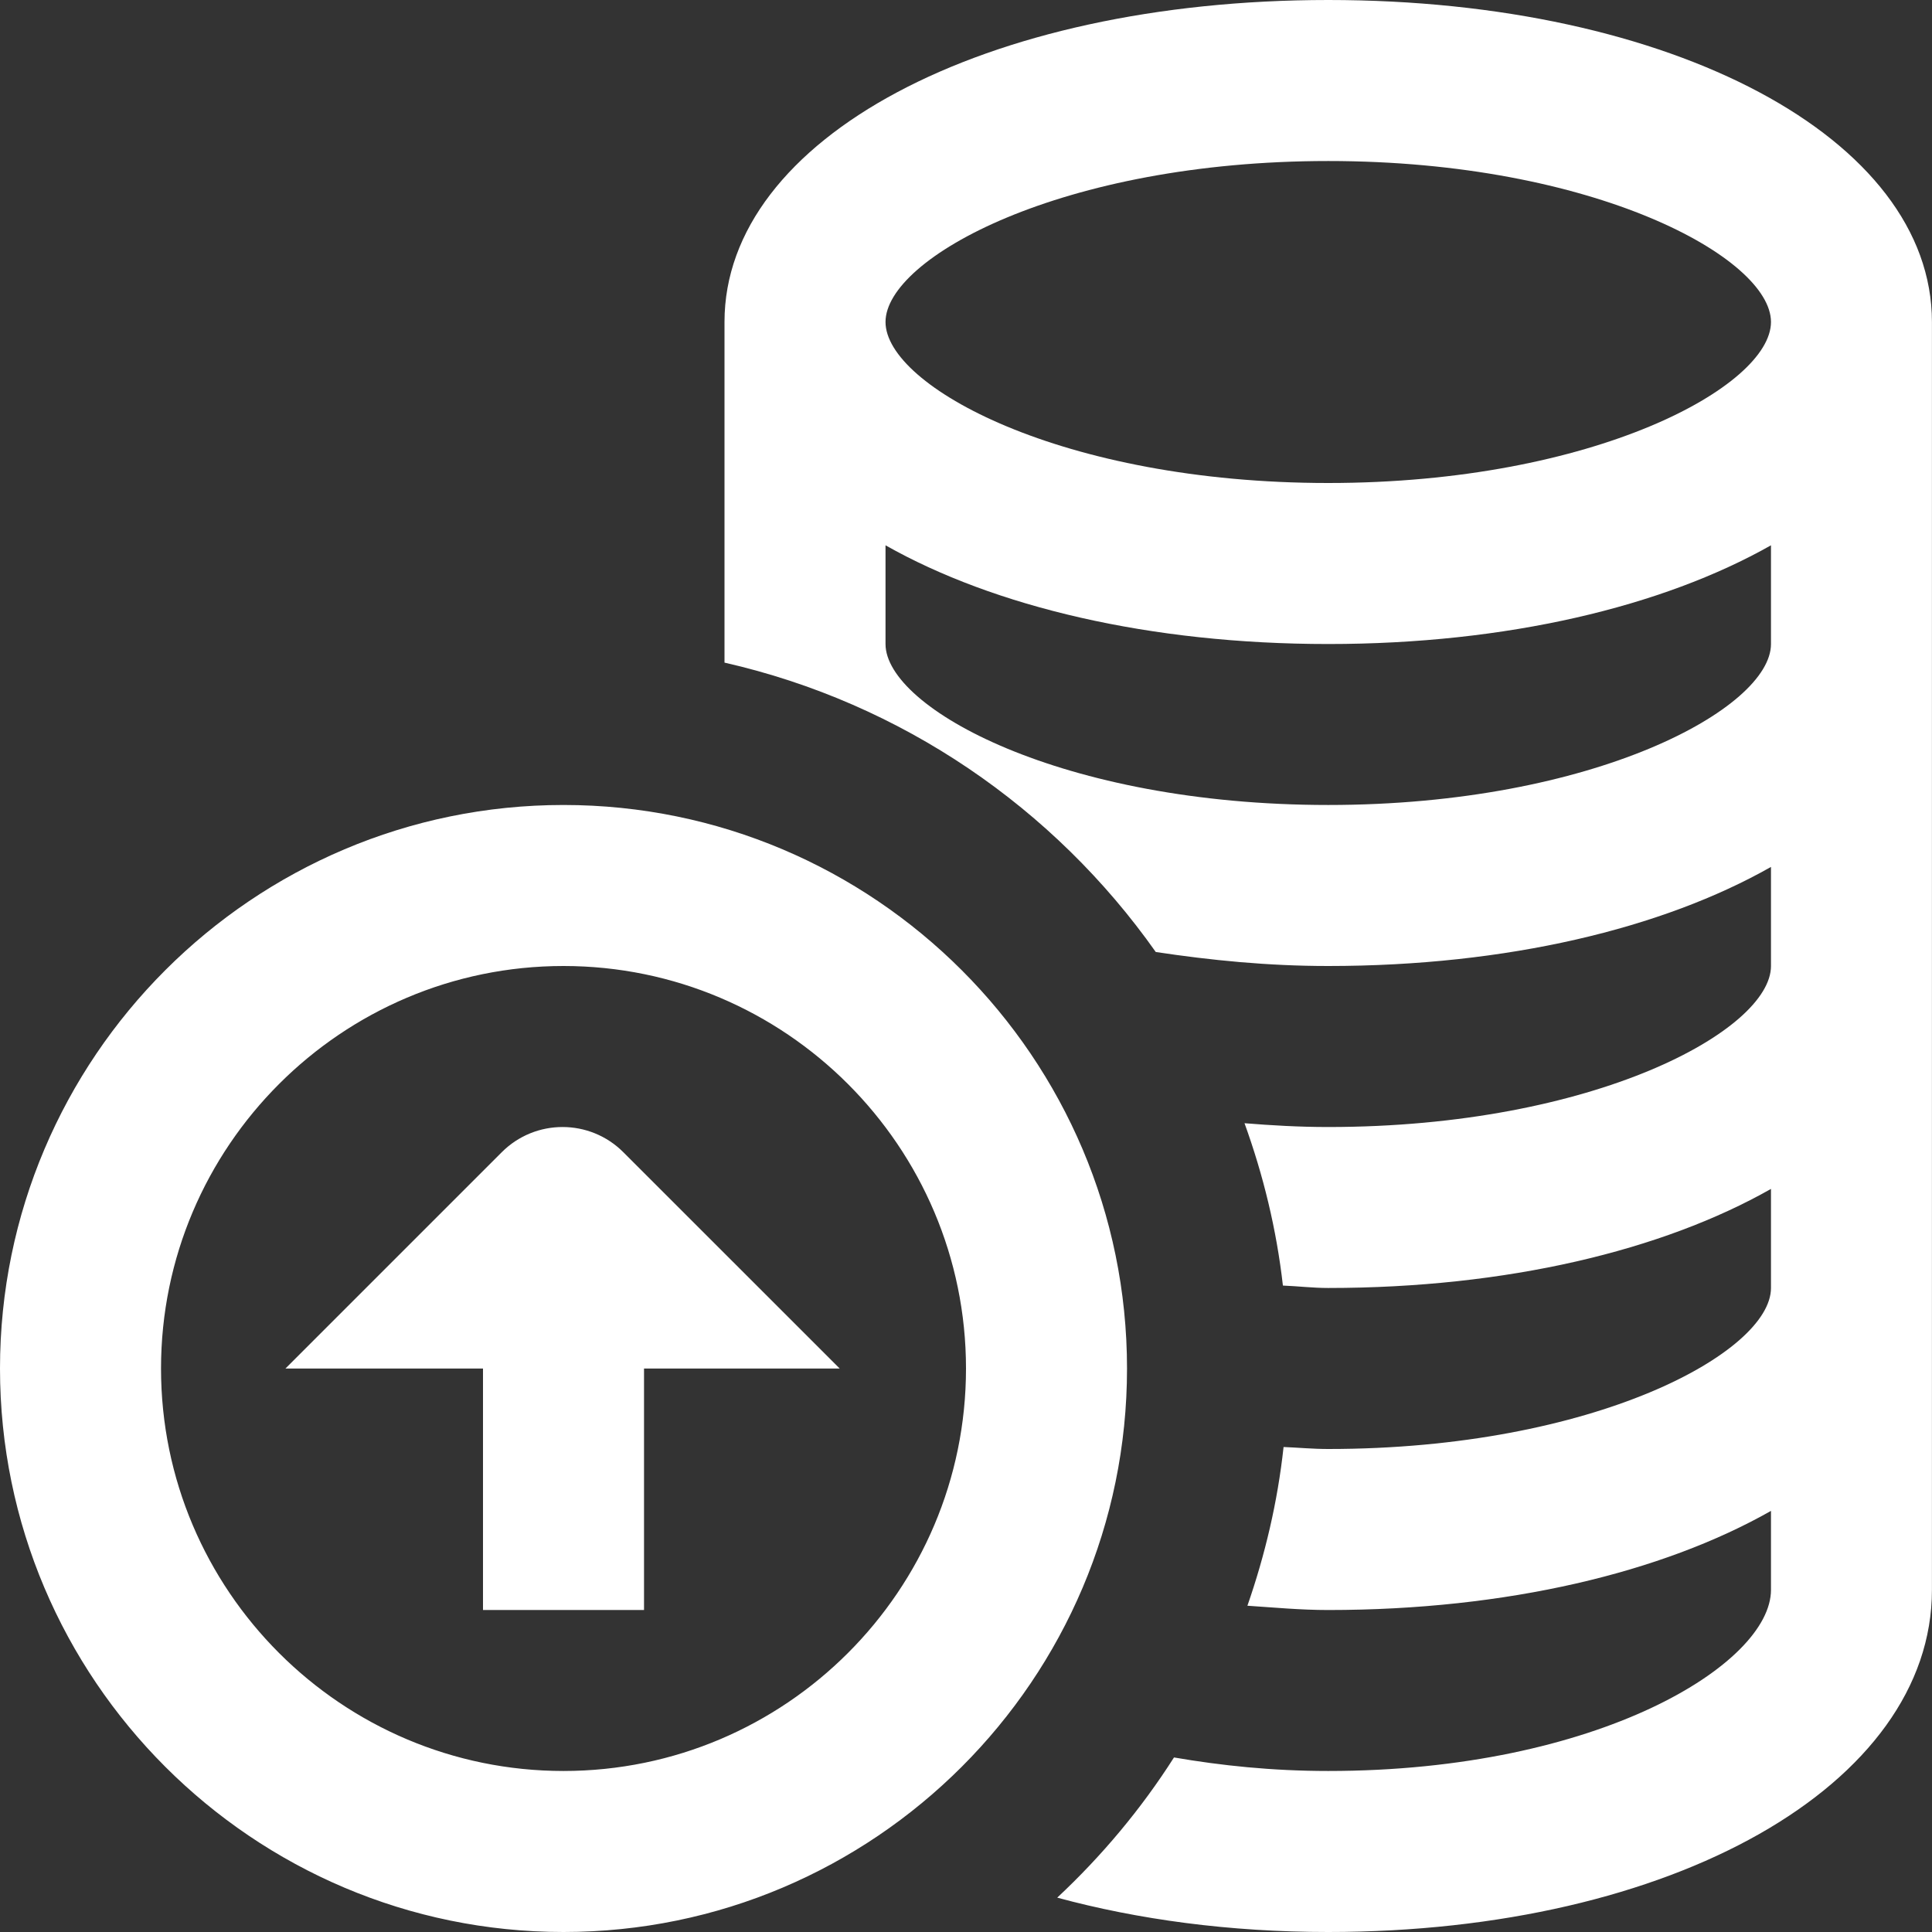 <?xml version="1.0" encoding="UTF-8"?>
<svg xmlns="http://www.w3.org/2000/svg" width="32" height="32" viewBox="0 0 32 32" fill="none">
  <rect x="0" y="0" width="32" height="32" fill="#333333" stroke="none"/>
  <g clip-path="url(#clip0_254_861)">
    <path d="M22 0C16.3 0 12 2.293 12 5.333V10.975C14.937 11.643 17.461 13.384 19.143 15.768C20.048 15.904 20.991 16 22 16C24.96 16 27.535 15.379 29.333 14.359V16C29.333 17.061 26.409 18.667 22 18.667C21.516 18.667 21.059 18.64 20.613 18.604C20.923 19.461 21.143 20.359 21.249 21.293C21.503 21.303 21.741 21.333 22 21.333C24.96 21.333 27.535 20.712 29.333 19.692V21.333C29.333 22.395 26.409 24 22 24C21.743 24 21.508 23.977 21.26 23.967C21.161 24.879 20.953 25.756 20.661 26.596C21.104 26.625 21.537 26.667 22 26.667C24.96 26.667 27.535 26.045 29.333 25.025V26.333C29.333 27.556 26.476 29.333 22 29.333C21.068 29.333 20.225 29.243 19.445 29.109C18.9 29.964 18.249 30.741 17.511 31.431C18.848 31.793 20.363 32 21.999 32C27.699 32 31.999 29.564 31.999 26.333V5.333C31.999 2.293 27.7 0 22 0ZM22 2.667C26.409 2.667 29.333 4.272 29.333 5.333C29.333 6.395 26.409 8 22 8C17.591 8 14.667 6.395 14.667 5.333C14.667 4.272 17.591 2.667 22 2.667ZM22 13.333C17.591 13.333 14.667 11.728 14.667 10.667V9.032C16.465 10.049 19.044 10.667 22 10.667C24.956 10.667 27.535 10.049 29.333 9.032V10.667C29.333 11.728 26.409 13.333 22 13.333ZM13.908 22.667H10.667V26.667H8V22.667H4.728L8.311 19.084C8.867 18.528 9.768 18.528 10.324 19.084L13.908 22.667ZM9.333 13.333C4.188 13.333 0 17.52 0 22.667C0 27.813 4.188 32 9.333 32C14.479 32 18.667 27.813 18.667 22.667C18.667 17.52 14.479 13.333 9.333 13.333ZM9.333 29.333C5.657 29.333 2.667 26.343 2.667 22.667C2.667 18.991 5.657 16 9.333 16C13.009 16 16 18.991 16 22.667C16 26.343 13.009 29.333 9.333 29.333Z" fill="white"></path>
  </g>
  <defs>
    <clipPath id="clip0_254_861">
      <rect width="32" height="32" fill="white"></rect>
    </clipPath>
  </defs>
</svg>
